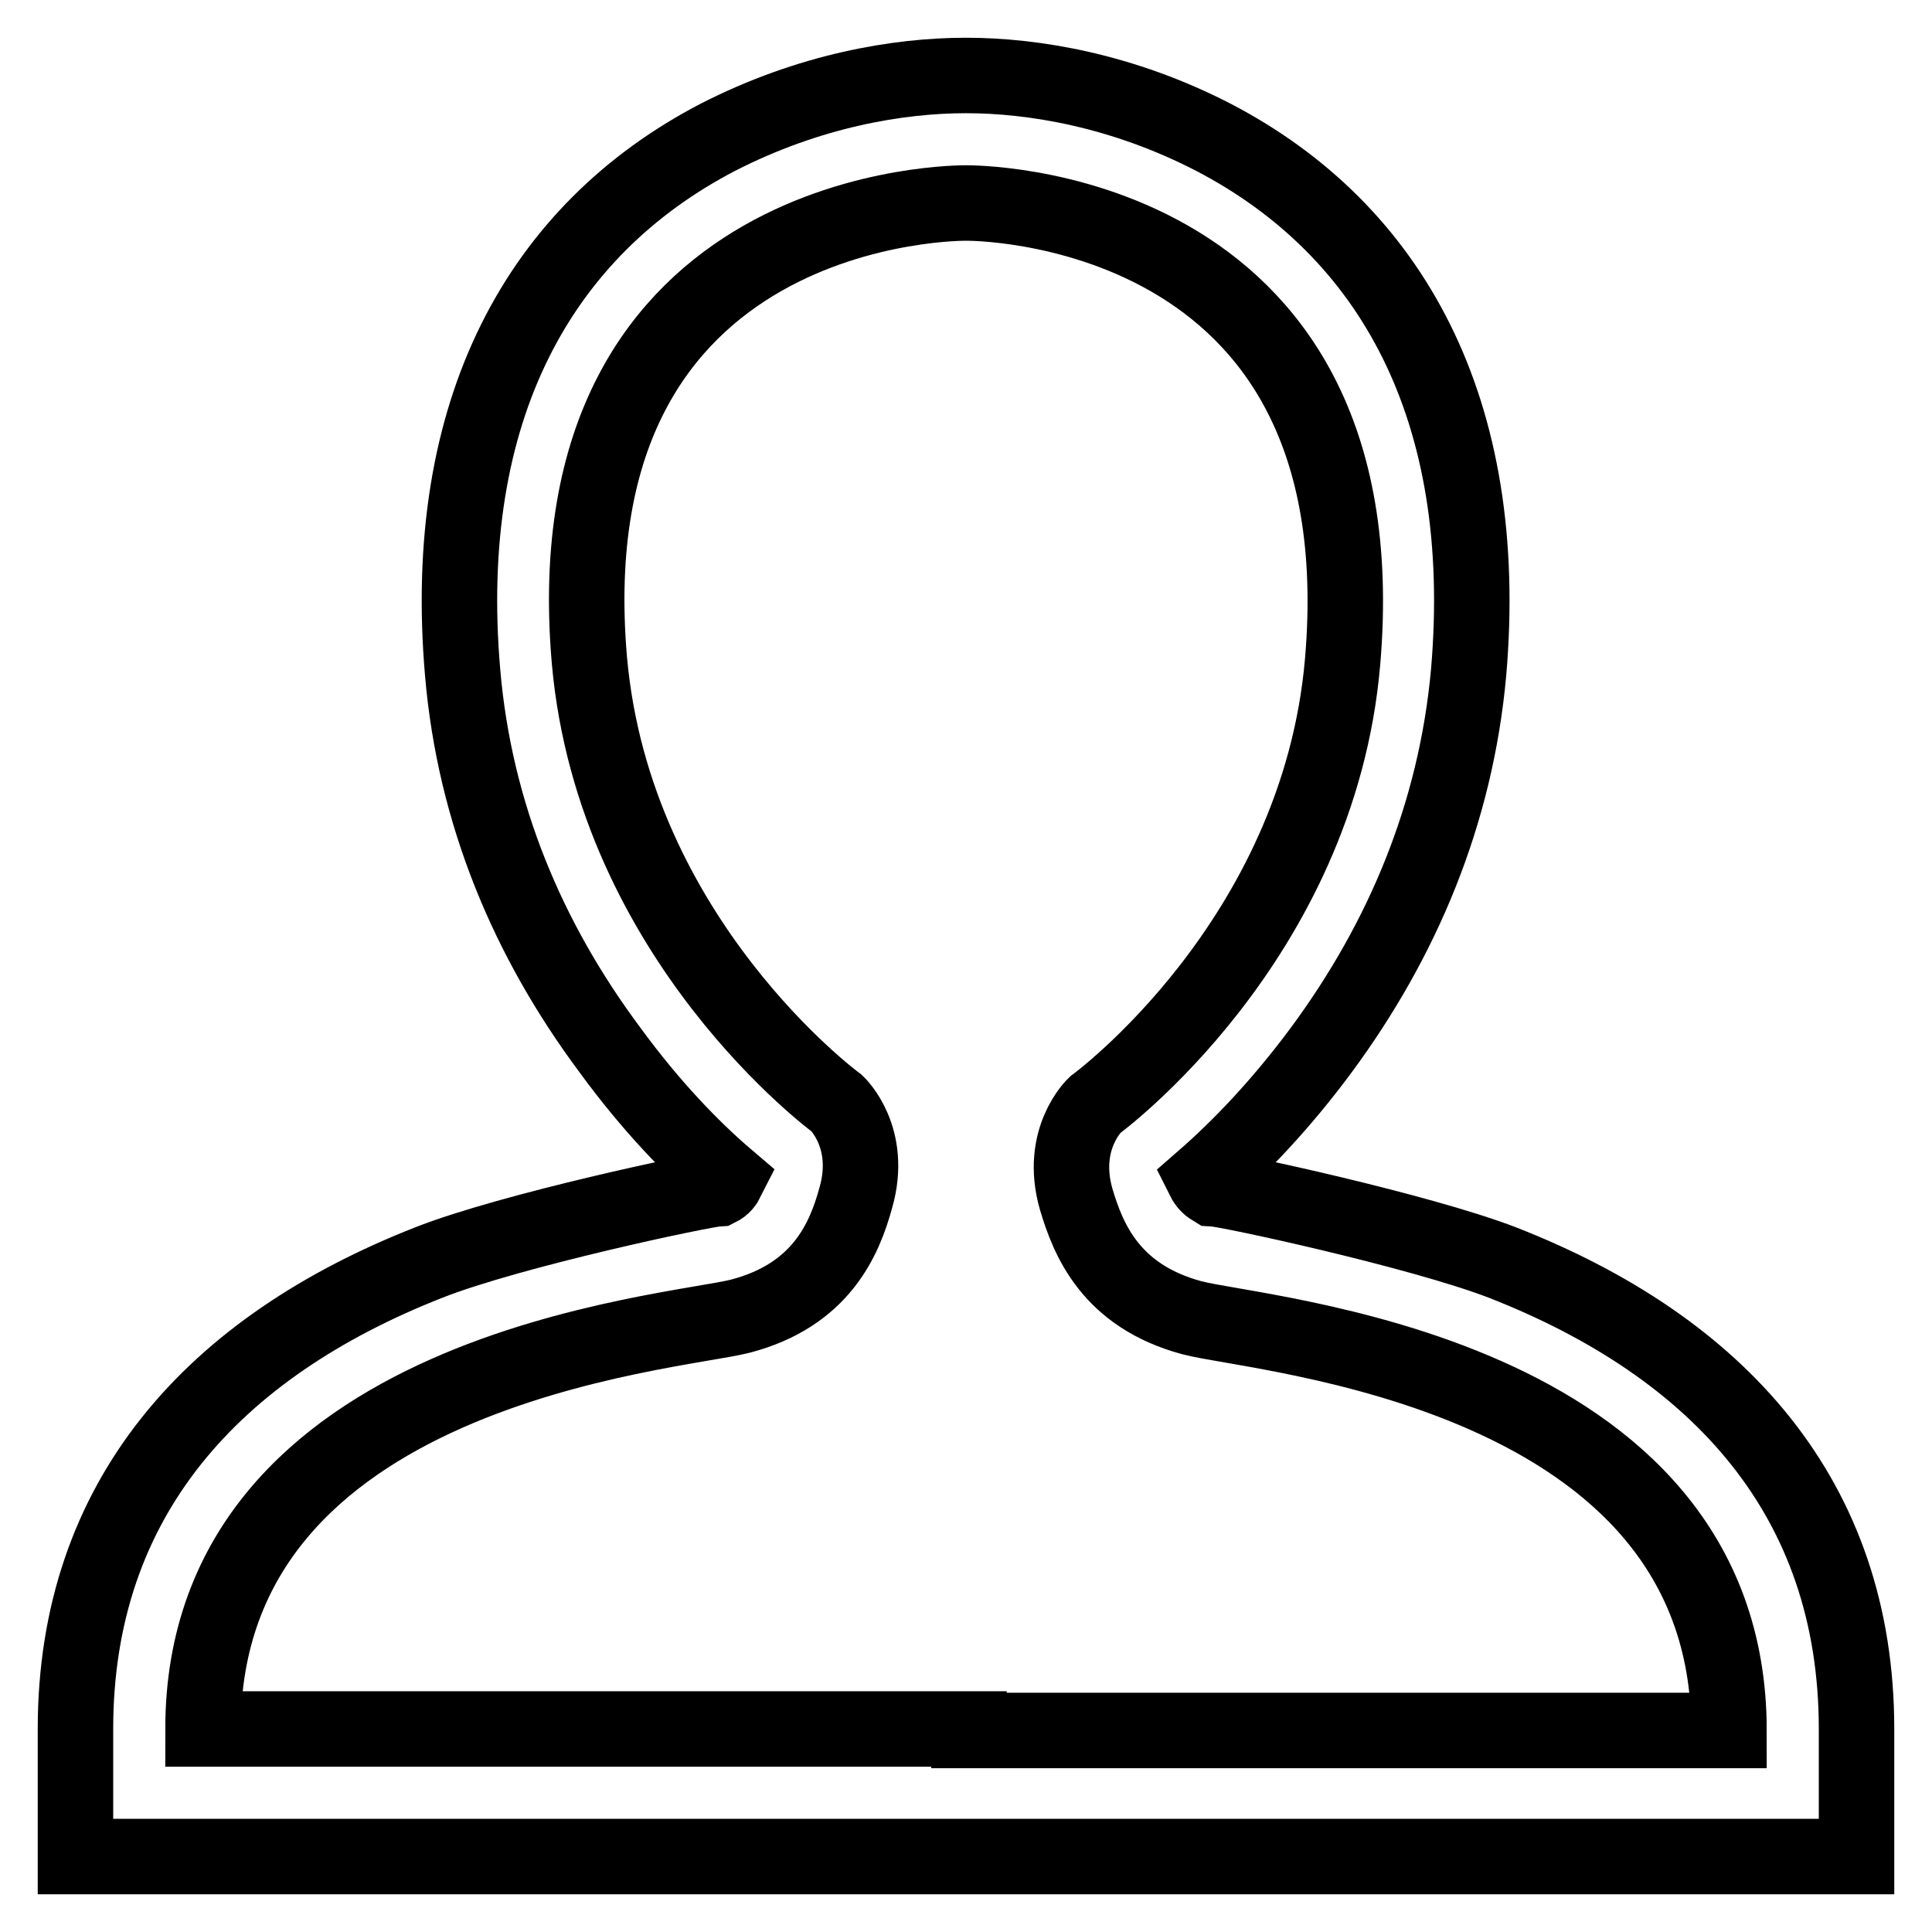 <?xml version="1.0" encoding="utf-8"?>
<!-- Svg Vector Icons : http://www.onlinewebfonts.com/icon -->
<!DOCTYPE svg PUBLIC "-//W3C//DTD SVG 1.1//EN" "http://www.w3.org/Graphics/SVG/1.1/DTD/svg11.dtd">
<svg version="1.1" xmlns="http://www.w3.org/2000/svg" xmlns:xlink="http://www.w3.org/1999/xlink" x="0px" y="0px" viewBox="0 0 256 256" enable-background="new 0 0 256 256" xml:space="preserve">
<g><g><path stroke-width="10" fill-opacity="0" stroke="#000000"  d="M199.1,167.3c-10.9-4.2-36.3-9.7-38.4-9.8c-0.5-0.3-0.9-0.7-1.2-1.3c4.7-4.1,10.2-9.8,15.6-17.1c10.7-14.5,17.8-31.2,19.5-50c3-34.8-10.2-58.6-33.8-70.9C148.8,12,137,10,128,10c-9,0-20.8,2-32.9,8.2C71.5,30.5,58.3,54.3,61.3,89.1c1.6,18.8,8.7,35.5,19.5,50c5.4,7.4,10.9,13.1,15.6,17.1c-0.3,0.6-0.6,1-1.2,1.3c-2,0.1-27.5,5.5-38.4,9.8C28.3,178.5,10,198.5,10,229.1V246h16.9h100.8h0.7h100.8H246v-16.9C246,198.5,227.7,178.5,199.1,167.3z M162.2,158.1L162.2,158.1L162.2,158.1L162.2,158.1z M128.4,229.1h-0.7H26.9c0-47.9,62.3-52.4,71.2-54.7c10.7-2.8,13.8-10.2,15.3-15.7c2.3-8-2.5-12.5-2.5-12.5s-29.5-21.6-32.8-58.7C72.8,26.2,128,26.9,128,26.9s55.2-0.7,49.9,60.8c-3.2,37.1-32.8,58.7-32.8,58.7s-4.8,4.5-2.5,12.5c1.6,5.4,4.6,12.8,15.3,15.7c8.9,2.4,71.2,6.8,71.2,54.7H128.4z"/></g></g>
</svg>